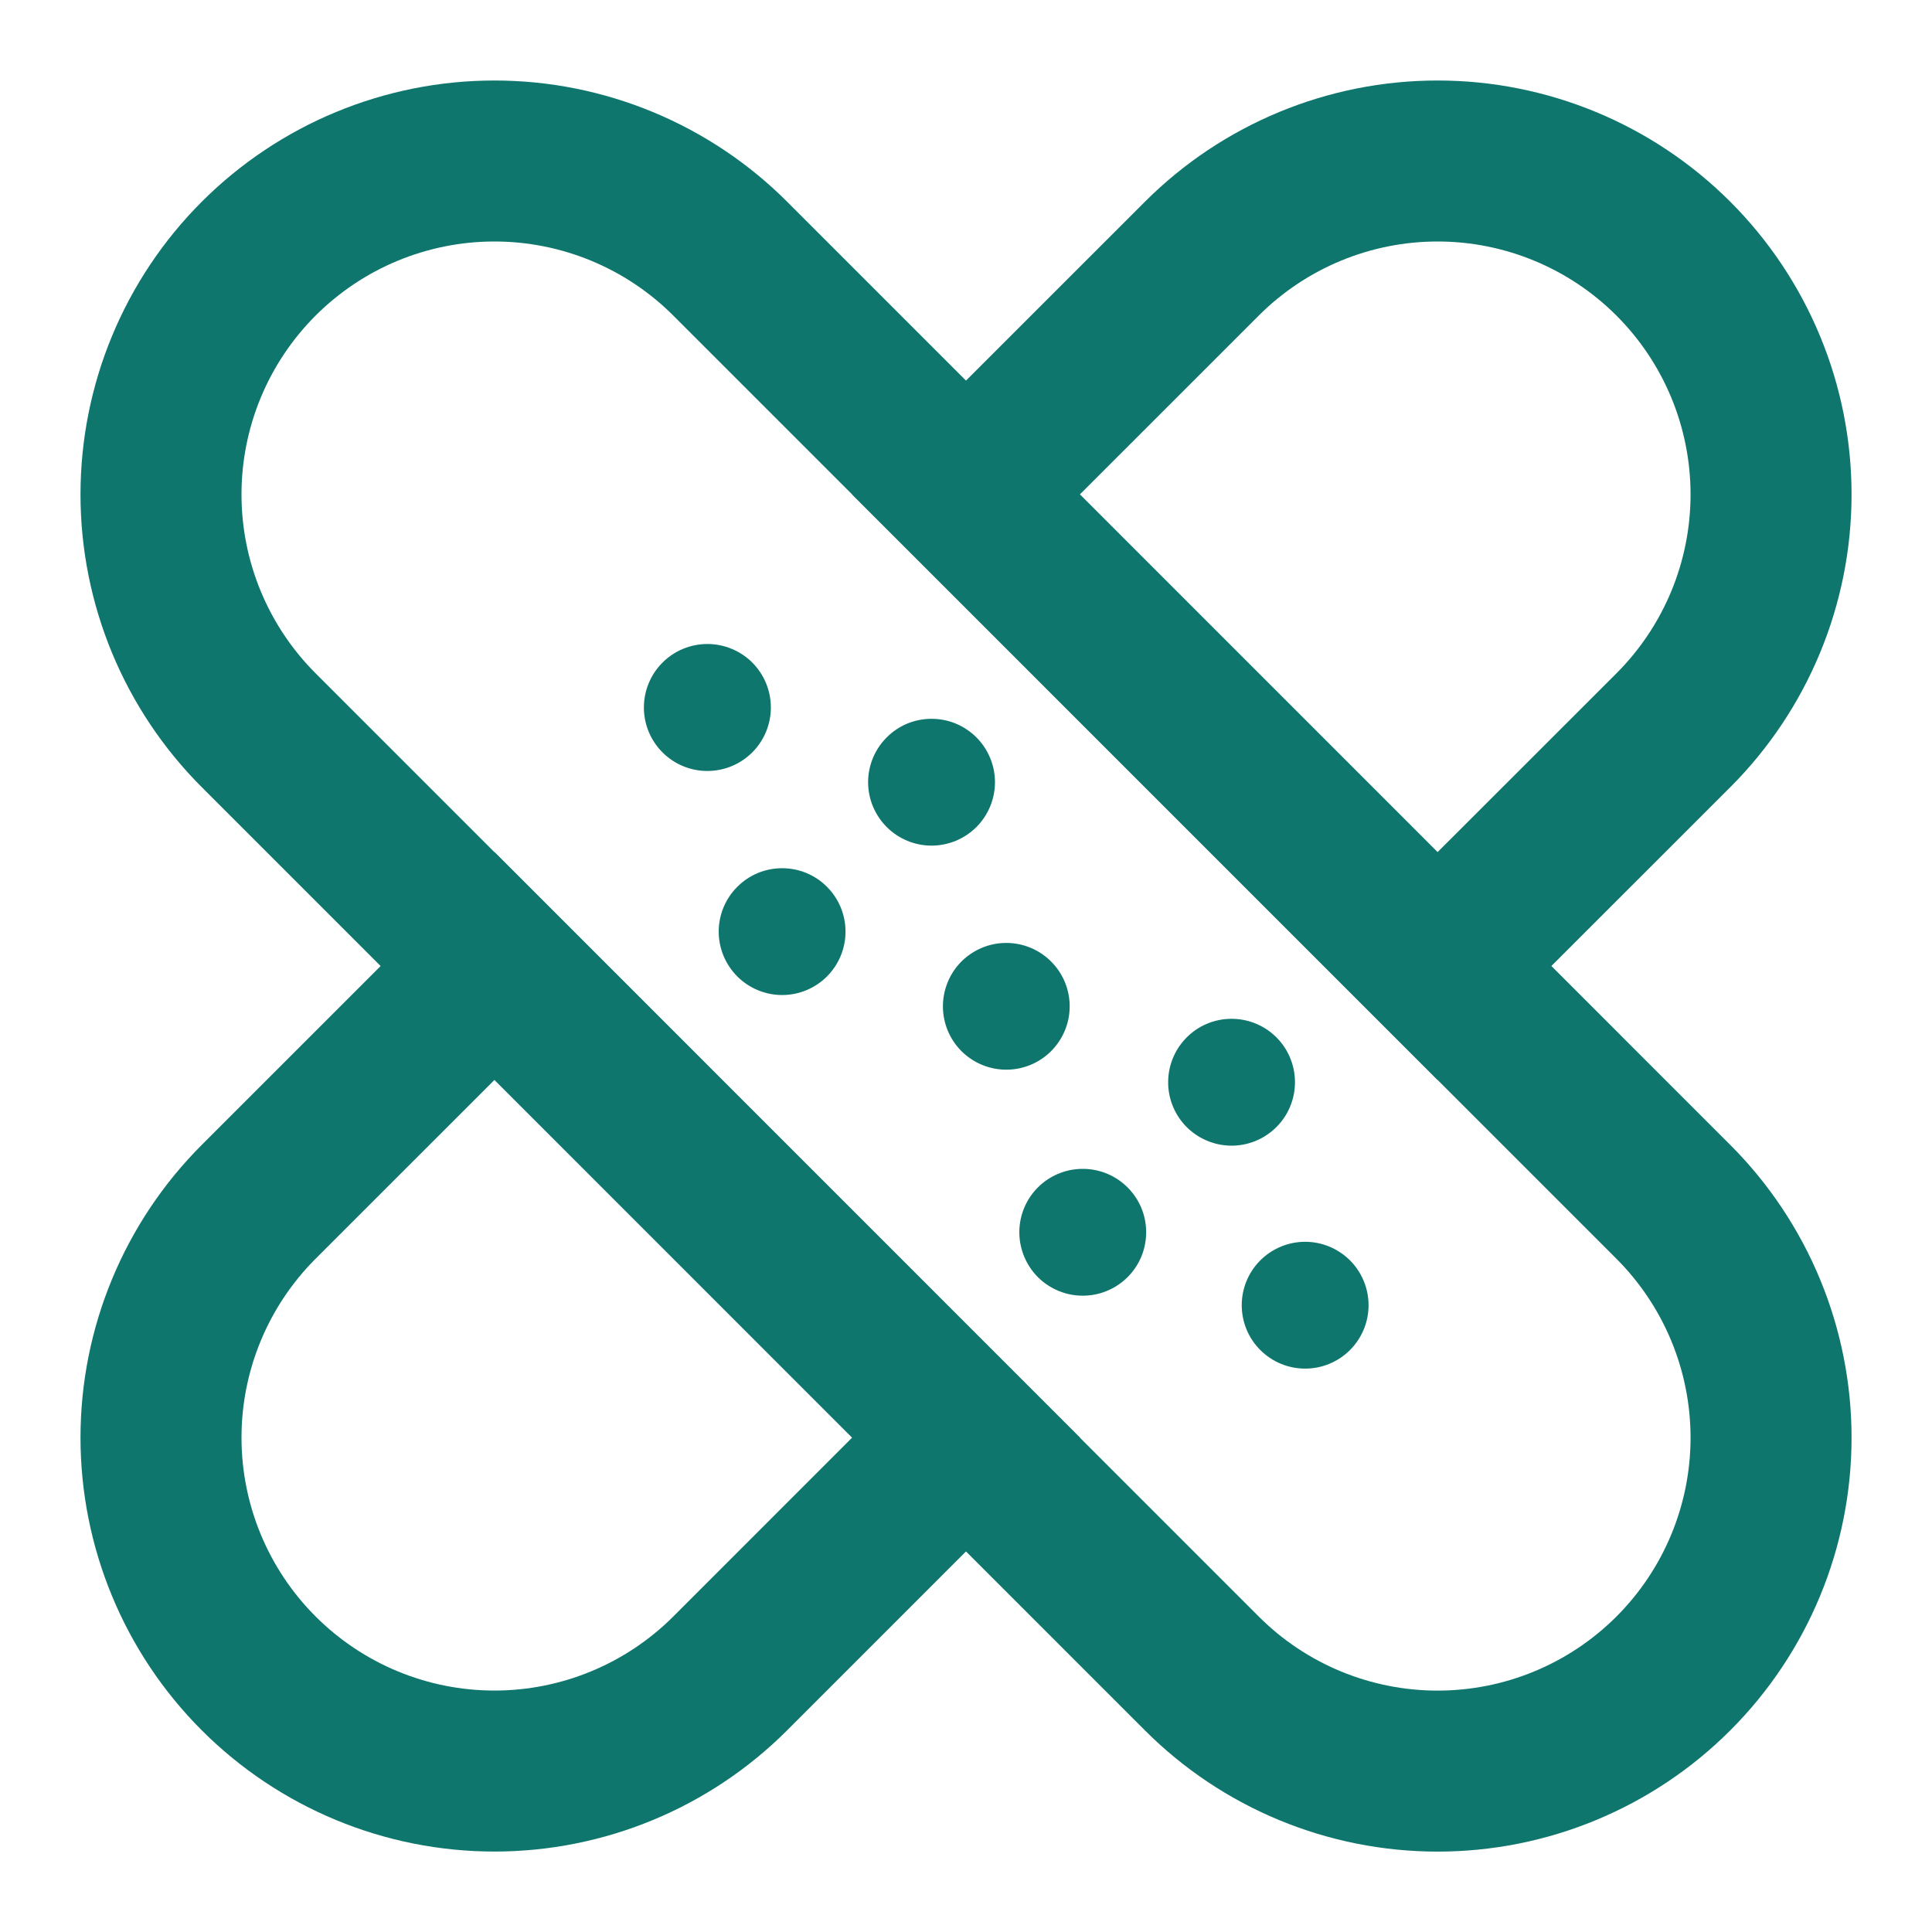 <svg width="36" height="36" viewBox="0 0 36 36" fill="none" xmlns="http://www.w3.org/2000/svg">
<path d="M4.82 13.607C3.655 12.442 3 10.861 3 9.213C3 7.565 3.655 5.985 4.82 4.82C5.985 3.655 7.565 3 9.213 3C10.861 3 12.442 3.655 13.607 4.82L31.181 22.395C32.346 23.561 33.001 25.141 33.001 26.789C33.001 28.437 32.346 30.017 31.181 31.182C30.604 31.759 29.919 32.217 29.165 32.529C28.411 32.842 27.603 33.002 26.787 33.002C25.14 33.002 23.559 32.348 22.394 31.182L4.82 13.607Z" stroke="#0F766E" stroke-width="3"/>
<path d="M18 26.787L13.607 31.181C12.442 32.346 10.861 33.001 9.213 33.001C7.565 33.001 5.985 32.346 4.82 31.181C3.655 30.016 3 28.435 3 26.787C3 25.14 3.655 23.559 4.82 22.394L9.215 18L18 26.787ZM18 9.213L22.394 4.82C23.559 3.655 25.14 3 26.787 3C28.435 3 30.016 3.655 31.181 4.82C32.346 5.985 33.001 7.565 33.001 9.213C33.001 10.861 32.346 12.442 31.181 13.607L26.786 18L18 9.213Z" stroke="#0F766E" stroke-width="3"/>
<path d="M23.762 19.308C23.876 19.416 23.968 19.547 24.031 19.691C24.094 19.836 24.128 19.992 24.13 20.15C24.132 20.308 24.103 20.464 24.043 20.611C23.984 20.757 23.896 20.89 23.784 21.001C23.672 21.113 23.54 21.201 23.393 21.261C23.247 21.32 23.09 21.35 22.933 21.348C22.775 21.345 22.619 21.312 22.474 21.248C22.329 21.185 22.199 21.093 22.09 20.979C21.879 20.755 21.762 20.458 21.767 20.15C21.771 19.842 21.895 19.548 22.113 19.33C22.33 19.112 22.625 18.988 22.933 18.984C23.241 18.98 23.538 19.096 23.762 19.308ZM18.194 13.74C18.084 13.63 17.953 13.543 17.81 13.483C17.667 13.424 17.513 13.394 17.358 13.394C17.203 13.394 17.049 13.424 16.906 13.483C16.762 13.543 16.632 13.63 16.523 13.74C16.413 13.849 16.326 13.98 16.266 14.123C16.207 14.266 16.176 14.42 16.176 14.575C16.176 14.73 16.207 14.884 16.266 15.027C16.326 15.171 16.413 15.301 16.523 15.411C16.744 15.632 17.045 15.757 17.358 15.757C17.671 15.757 17.972 15.632 18.194 15.411C18.415 15.189 18.54 14.889 18.54 14.575C18.54 14.262 18.415 13.961 18.194 13.74ZM25.155 23.485C25.265 23.595 25.352 23.725 25.411 23.869C25.471 24.012 25.501 24.166 25.501 24.321C25.501 24.476 25.471 24.63 25.411 24.773C25.352 24.916 25.265 25.046 25.155 25.156C25.045 25.266 24.915 25.353 24.772 25.412C24.628 25.472 24.475 25.502 24.32 25.502C24.164 25.502 24.011 25.472 23.867 25.412C23.724 25.353 23.594 25.266 23.484 25.156C23.262 24.935 23.138 24.634 23.138 24.321C23.138 24.007 23.262 23.707 23.484 23.485C23.706 23.264 24.006 23.139 24.32 23.139C24.633 23.139 24.933 23.264 25.155 23.485ZM14.018 12.346C13.908 12.236 13.777 12.149 13.633 12.09C13.49 12.03 13.336 12 13.181 12C13.025 12 12.871 12.031 12.728 12.09C12.584 12.15 12.454 12.237 12.344 12.347C12.234 12.457 12.147 12.587 12.088 12.731C12.028 12.874 11.998 13.028 11.998 13.184C11.998 13.339 12.029 13.493 12.088 13.636C12.148 13.78 12.235 13.91 12.345 14.02C12.567 14.242 12.868 14.367 13.182 14.366C13.495 14.366 13.796 14.241 14.018 14.019C14.24 13.797 14.364 13.496 14.364 13.183C14.364 12.869 14.239 12.568 14.018 12.346ZM19.585 17.916C19.807 18.137 19.932 18.437 19.932 18.751C19.932 19.064 19.808 19.364 19.586 19.586C19.365 19.808 19.064 19.932 18.751 19.932C18.438 19.932 18.138 19.808 17.916 19.587C17.694 19.365 17.57 19.065 17.57 18.752C17.57 18.439 17.694 18.138 17.915 17.916C18.137 17.695 18.437 17.57 18.75 17.57C19.063 17.57 19.364 17.694 19.585 17.916ZM20.977 22.093C21.094 22.201 21.188 22.332 21.254 22.477C21.319 22.622 21.354 22.779 21.357 22.938C21.36 23.098 21.331 23.256 21.272 23.403C21.212 23.551 21.124 23.685 21.011 23.798C20.898 23.91 20.764 23.999 20.616 24.058C20.469 24.118 20.31 24.146 20.151 24.143C19.992 24.14 19.835 24.105 19.69 24.039C19.545 23.974 19.414 23.88 19.306 23.763C19.1 23.538 18.988 23.242 18.994 22.937C19 22.632 19.124 22.341 19.34 22.125C19.556 21.91 19.847 21.786 20.152 21.78C20.457 21.774 20.753 21.886 20.977 22.093ZM15.409 16.524C15.3 16.414 15.169 16.327 15.026 16.267C14.883 16.208 14.729 16.178 14.574 16.178C14.419 16.178 14.265 16.208 14.122 16.267C13.978 16.327 13.848 16.414 13.739 16.524C13.629 16.633 13.542 16.764 13.482 16.907C13.423 17.05 13.392 17.204 13.392 17.359C13.392 17.514 13.423 17.668 13.482 17.811C13.542 17.955 13.629 18.085 13.739 18.195C13.96 18.416 14.261 18.541 14.574 18.541C14.887 18.541 15.188 18.416 15.409 18.195C15.631 17.973 15.755 17.672 15.755 17.359C15.755 17.046 15.631 16.745 15.409 16.524Z" fill="#0F766E"/>
</svg>
